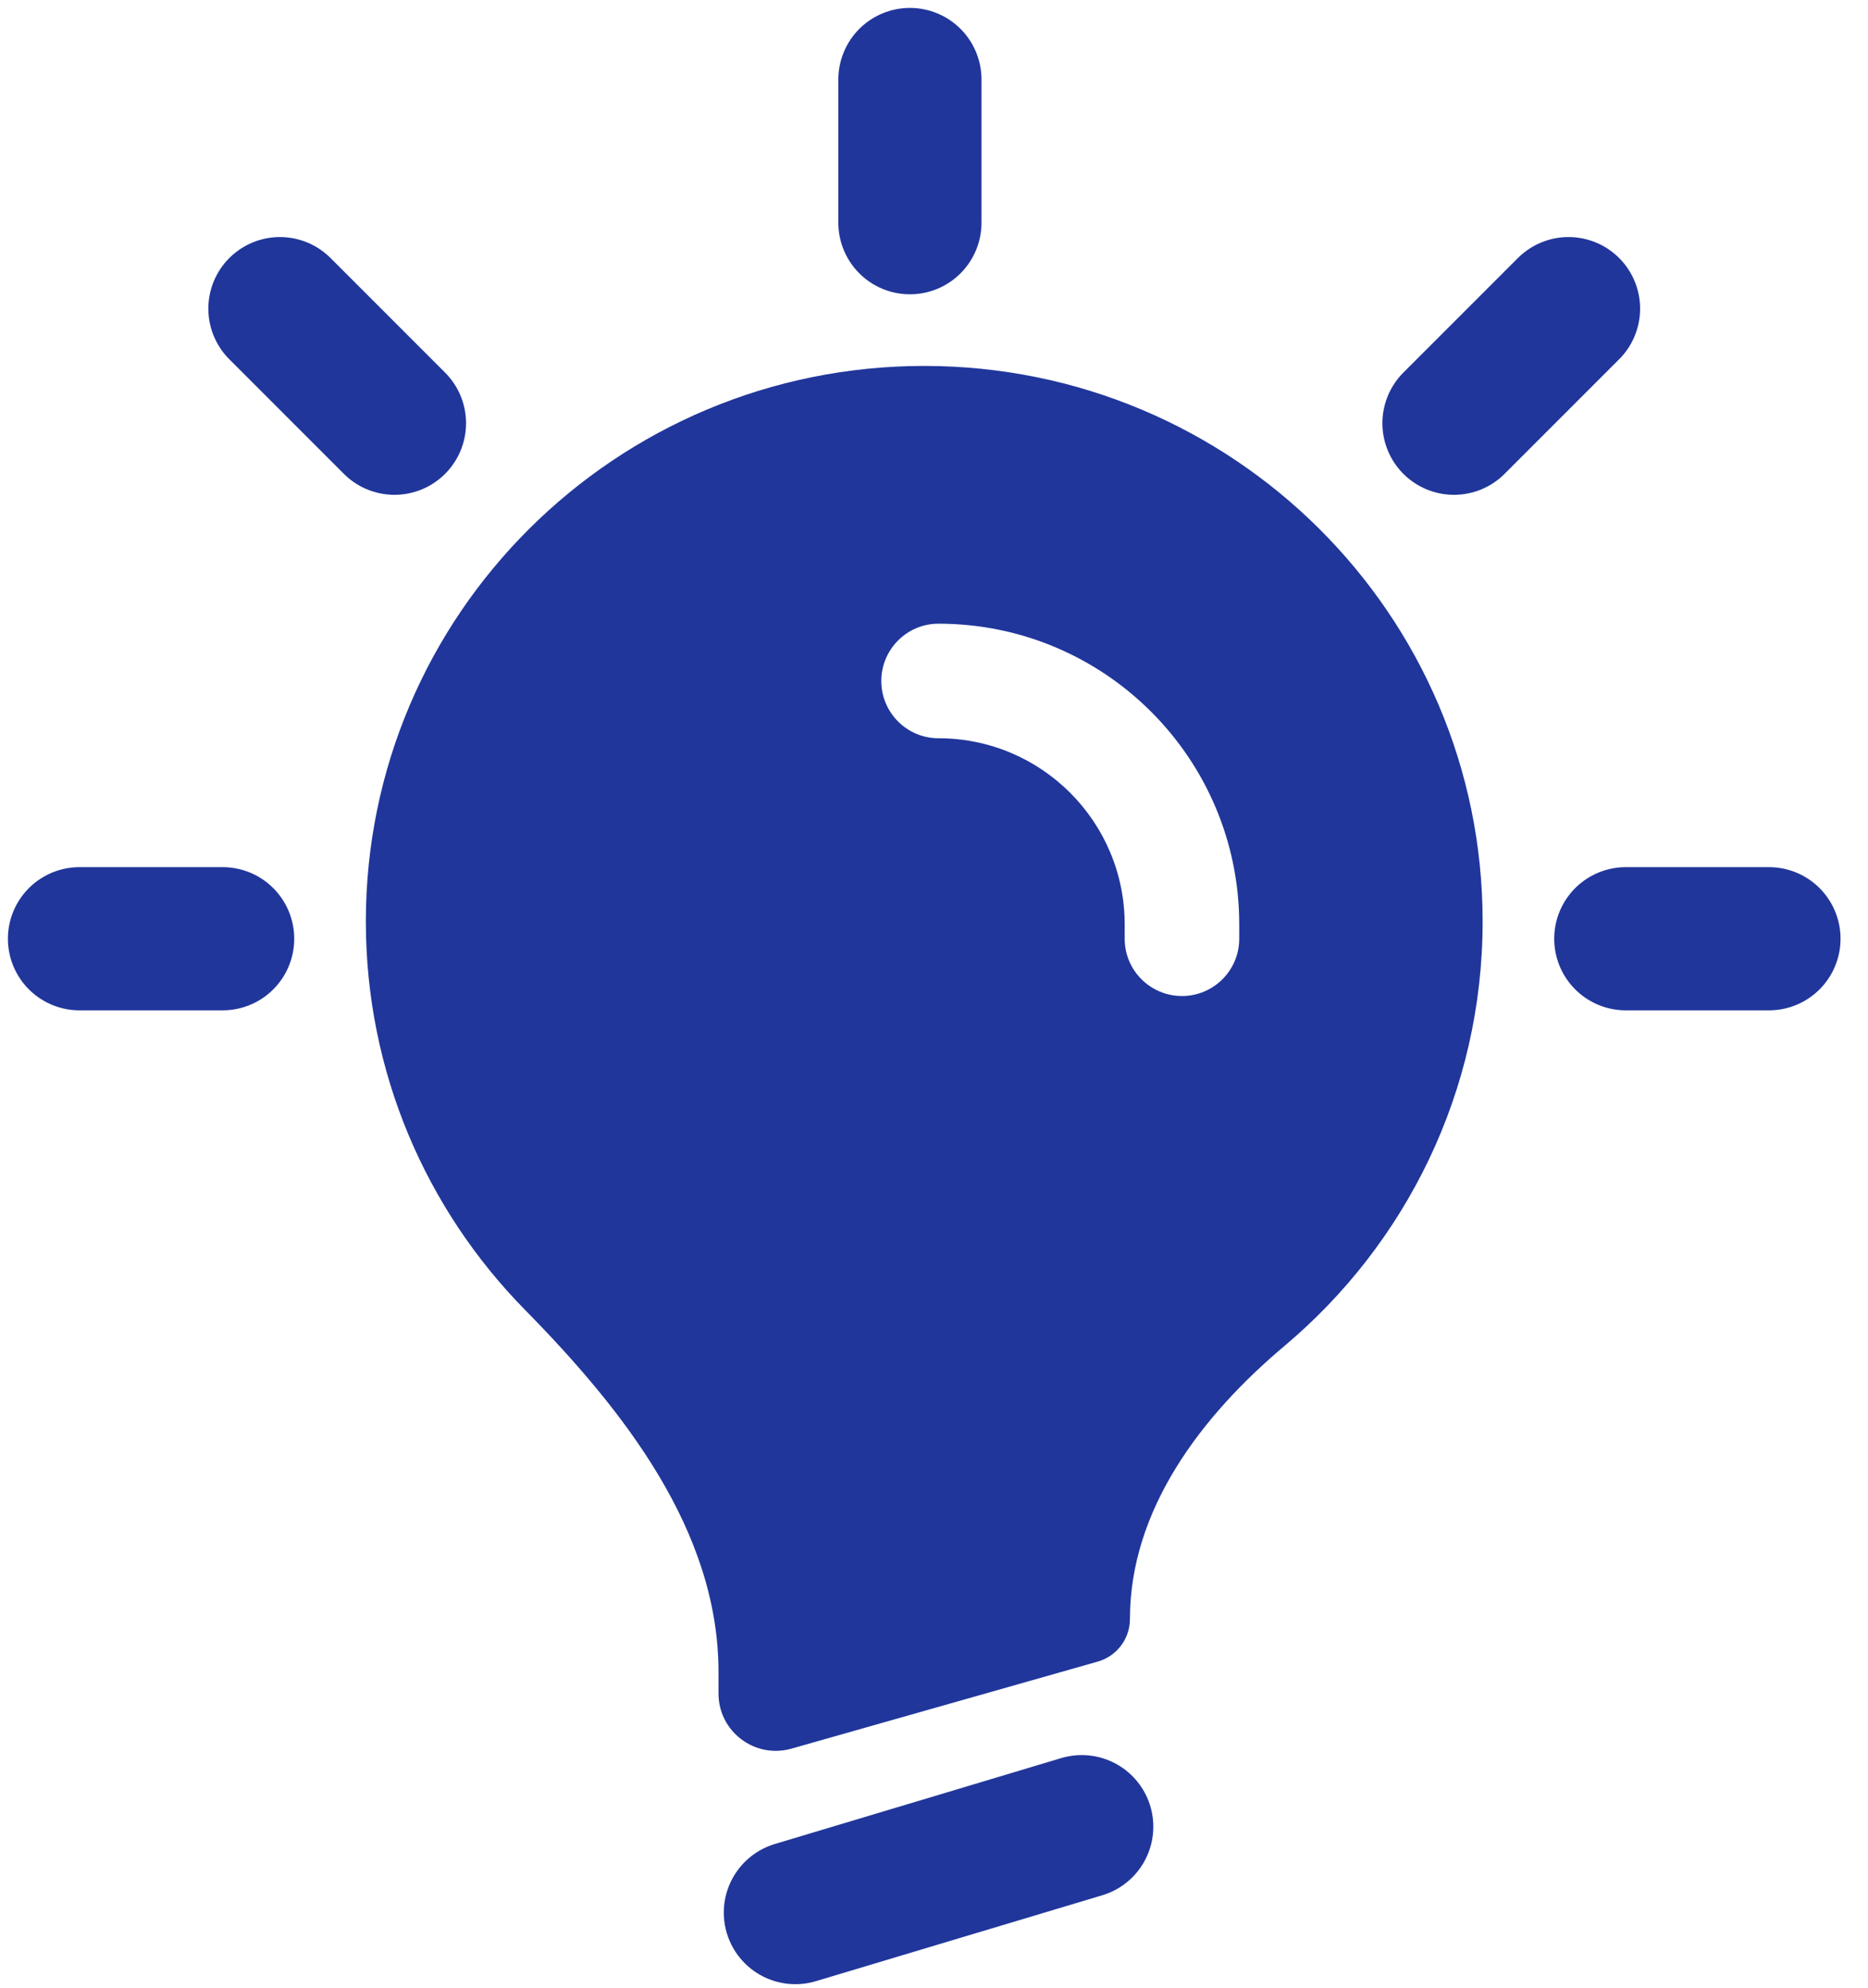 <svg width="47" height="50" viewBox="0 0 47 50" fill="none" xmlns="http://www.w3.org/2000/svg">
<path d="M20.012 48.111L27.217 45.95" stroke="#20369B" stroke-width="3.602" stroke-linecap="round"/>
<path d="M5.602 23.614H2" stroke="#20369B" stroke-width="3.602" stroke-linecap="round"/>
<path d="M9.925 10.646L7.043 7.764" stroke="#20369B" stroke-width="3.602" stroke-linecap="round"/>
<path d="M22.894 5.602L22.894 2" stroke="#20369B" stroke-width="3.602" stroke-linecap="round"/>
<path d="M36.583 10.646L39.465 7.764" stroke="#20369B" stroke-width="3.602" stroke-linecap="round"/>
<path d="M44.508 23.614H40.906" stroke="#20369B" stroke-width="3.602" stroke-linecap="round"/>
<path fill-rule="evenodd" clip-rule="evenodd" d="M32.322 33.854C30.22 35.621 28.43 37.979 28.43 40.725C28.43 41.223 28.1 41.66 27.621 41.797L19.913 43.987C18.993 44.248 18.078 43.557 18.078 42.601V42.059C18.078 38.508 15.697 35.48 13.208 32.948C10.731 30.429 9.205 26.981 9.205 23.179C9.205 15.461 15.495 9.205 23.254 9.205C31.014 9.205 37.304 15.461 37.304 23.179C37.304 27.46 35.369 31.291 32.322 33.854ZM23.614 15.689C22.819 15.689 22.174 16.334 22.174 17.13C22.174 17.926 22.819 18.571 23.614 18.571C26.201 18.571 28.298 20.668 28.298 23.254V23.614C28.298 24.41 28.943 25.055 29.739 25.055C30.534 25.055 31.18 24.41 31.18 23.614V23.254C31.18 19.076 27.793 15.689 23.614 15.689Z" fill="#20369B"/>
</svg>
